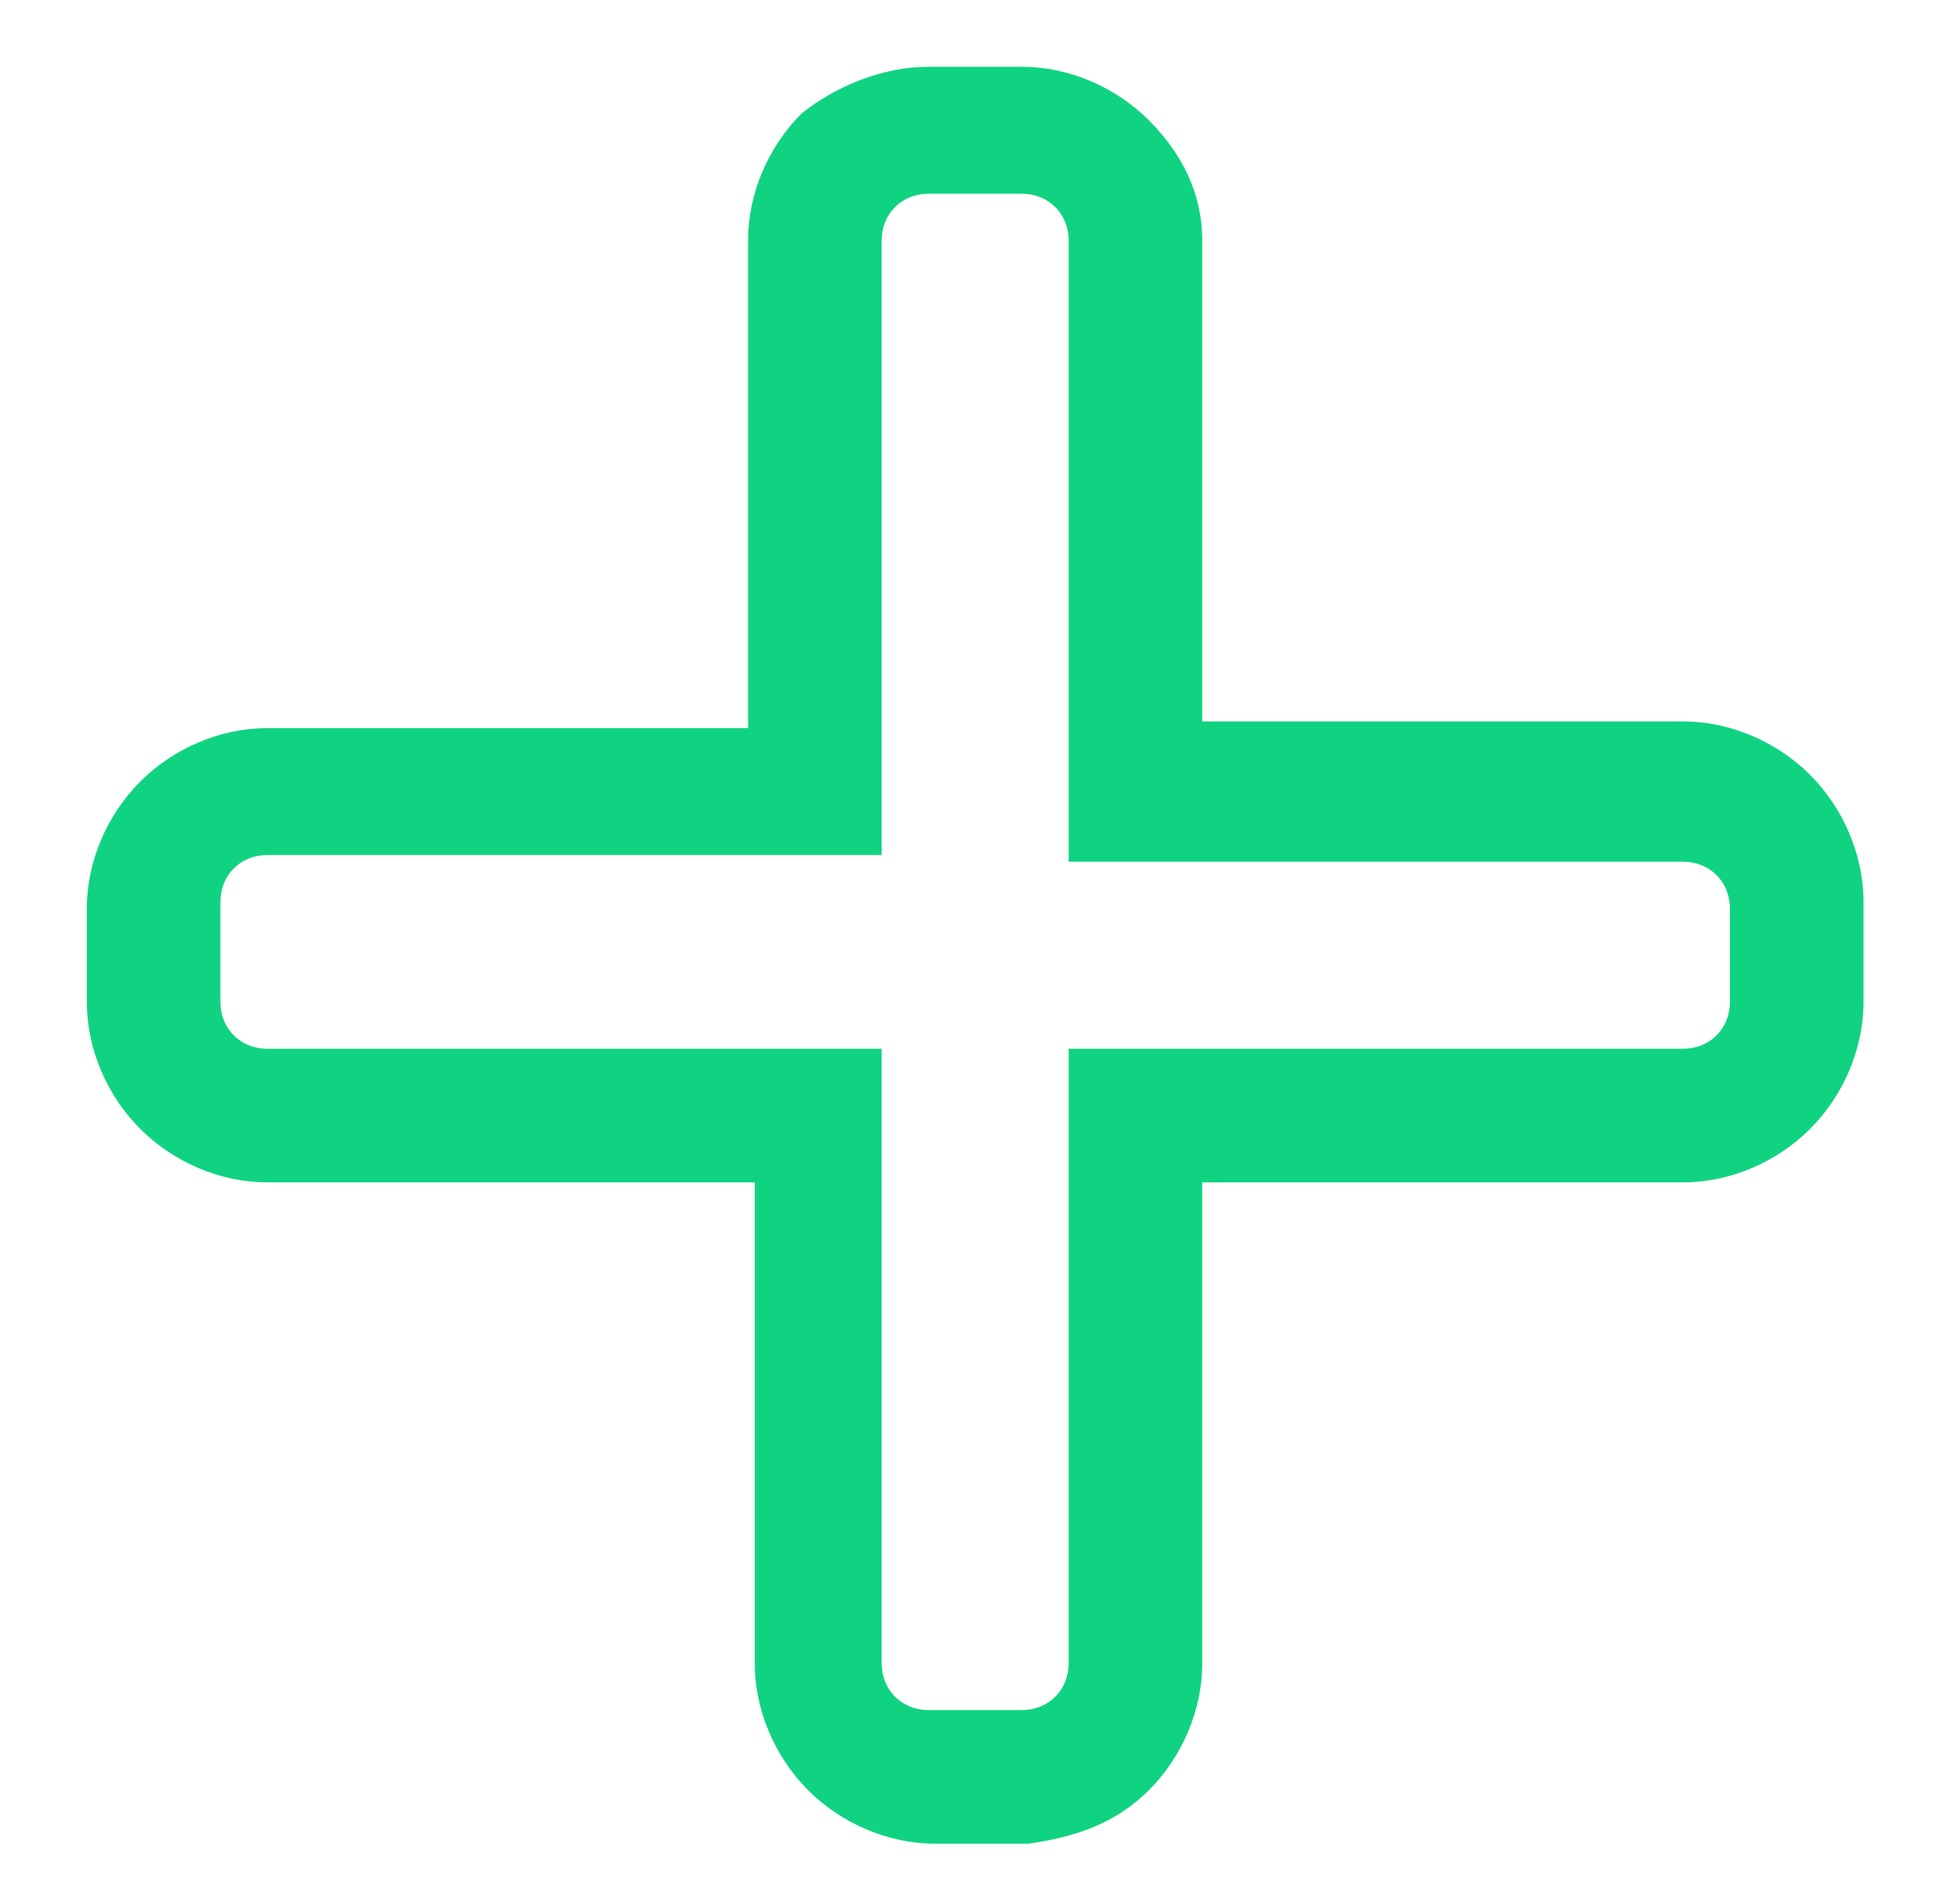 <!-- Generator: Adobe Illustrator 25.4.2, SVG Export Plug-In . SVG Version: 6.00 Build 0) --><svg xmlns="http://www.w3.org/2000/svg" xmlns:xlink="http://www.w3.org/1999/xlink" version="1.1" id="Ebene_1" x="0px" y="0px" width="29.3px" height="28.5px" viewBox="0 0 29.3 28.5" style="enable-background:new 0 0 29.3 28.5;" xml:space="preserve"><style type="text/css">.st0{fill:#10D381;}</style><path class="st0" d="M15.4,27.6h-1.4c-0.7,0-1.4-0.3-1.9-0.8c-0.5-0.5-0.8-1.2-0.8-1.9v-7.2H4c-0.7,0-1.4-0.3-1.9-0.8 c-0.5-0.5-0.8-1.2-0.8-1.9v-1.4c0-0.7,0.3-1.4,0.8-1.9c0.5-0.5,1.2-0.8,1.9-0.8h7.2V3.6c0-0.7,0.3-1.4,0.8-1.9 C12.5,1.3,13.2,1,13.9,1h1.4c0.7,0,1.4,0.3,1.9,0.8C17.7,2.3,18,2.9,18,3.6v7.2h7.2c0.7,0,1.4,0.3,1.9,0.8c0.5,0.5,0.8,1.2,0.8,1.9 V15c0,0.7-0.3,1.4-0.8,1.9c-0.5,0.5-1.2,0.8-1.9,0.8H18v7.2c0,0.7-0.3,1.4-0.8,1.9C16.7,27.3,16.1,27.5,15.4,27.6z M4,12.8 c-0.4,0-0.7,0.3-0.7,0.7V15c0,0.4,0.3,0.7,0.7,0.7h9.2v9.2c0,0.4,0.3,0.7,0.7,0.7h1.4c0.4,0,0.7-0.3,0.7-0.7v-9.2h9.2 c0.4,0,0.7-0.3,0.7-0.7v-1.4c0-0.4-0.3-0.7-0.7-0.7h-9.2V3.6c0-0.4-0.3-0.7-0.7-0.7h-1.4c-0.4,0-0.7,0.3-0.7,0.7v9.2L4,12.8z"/></svg>